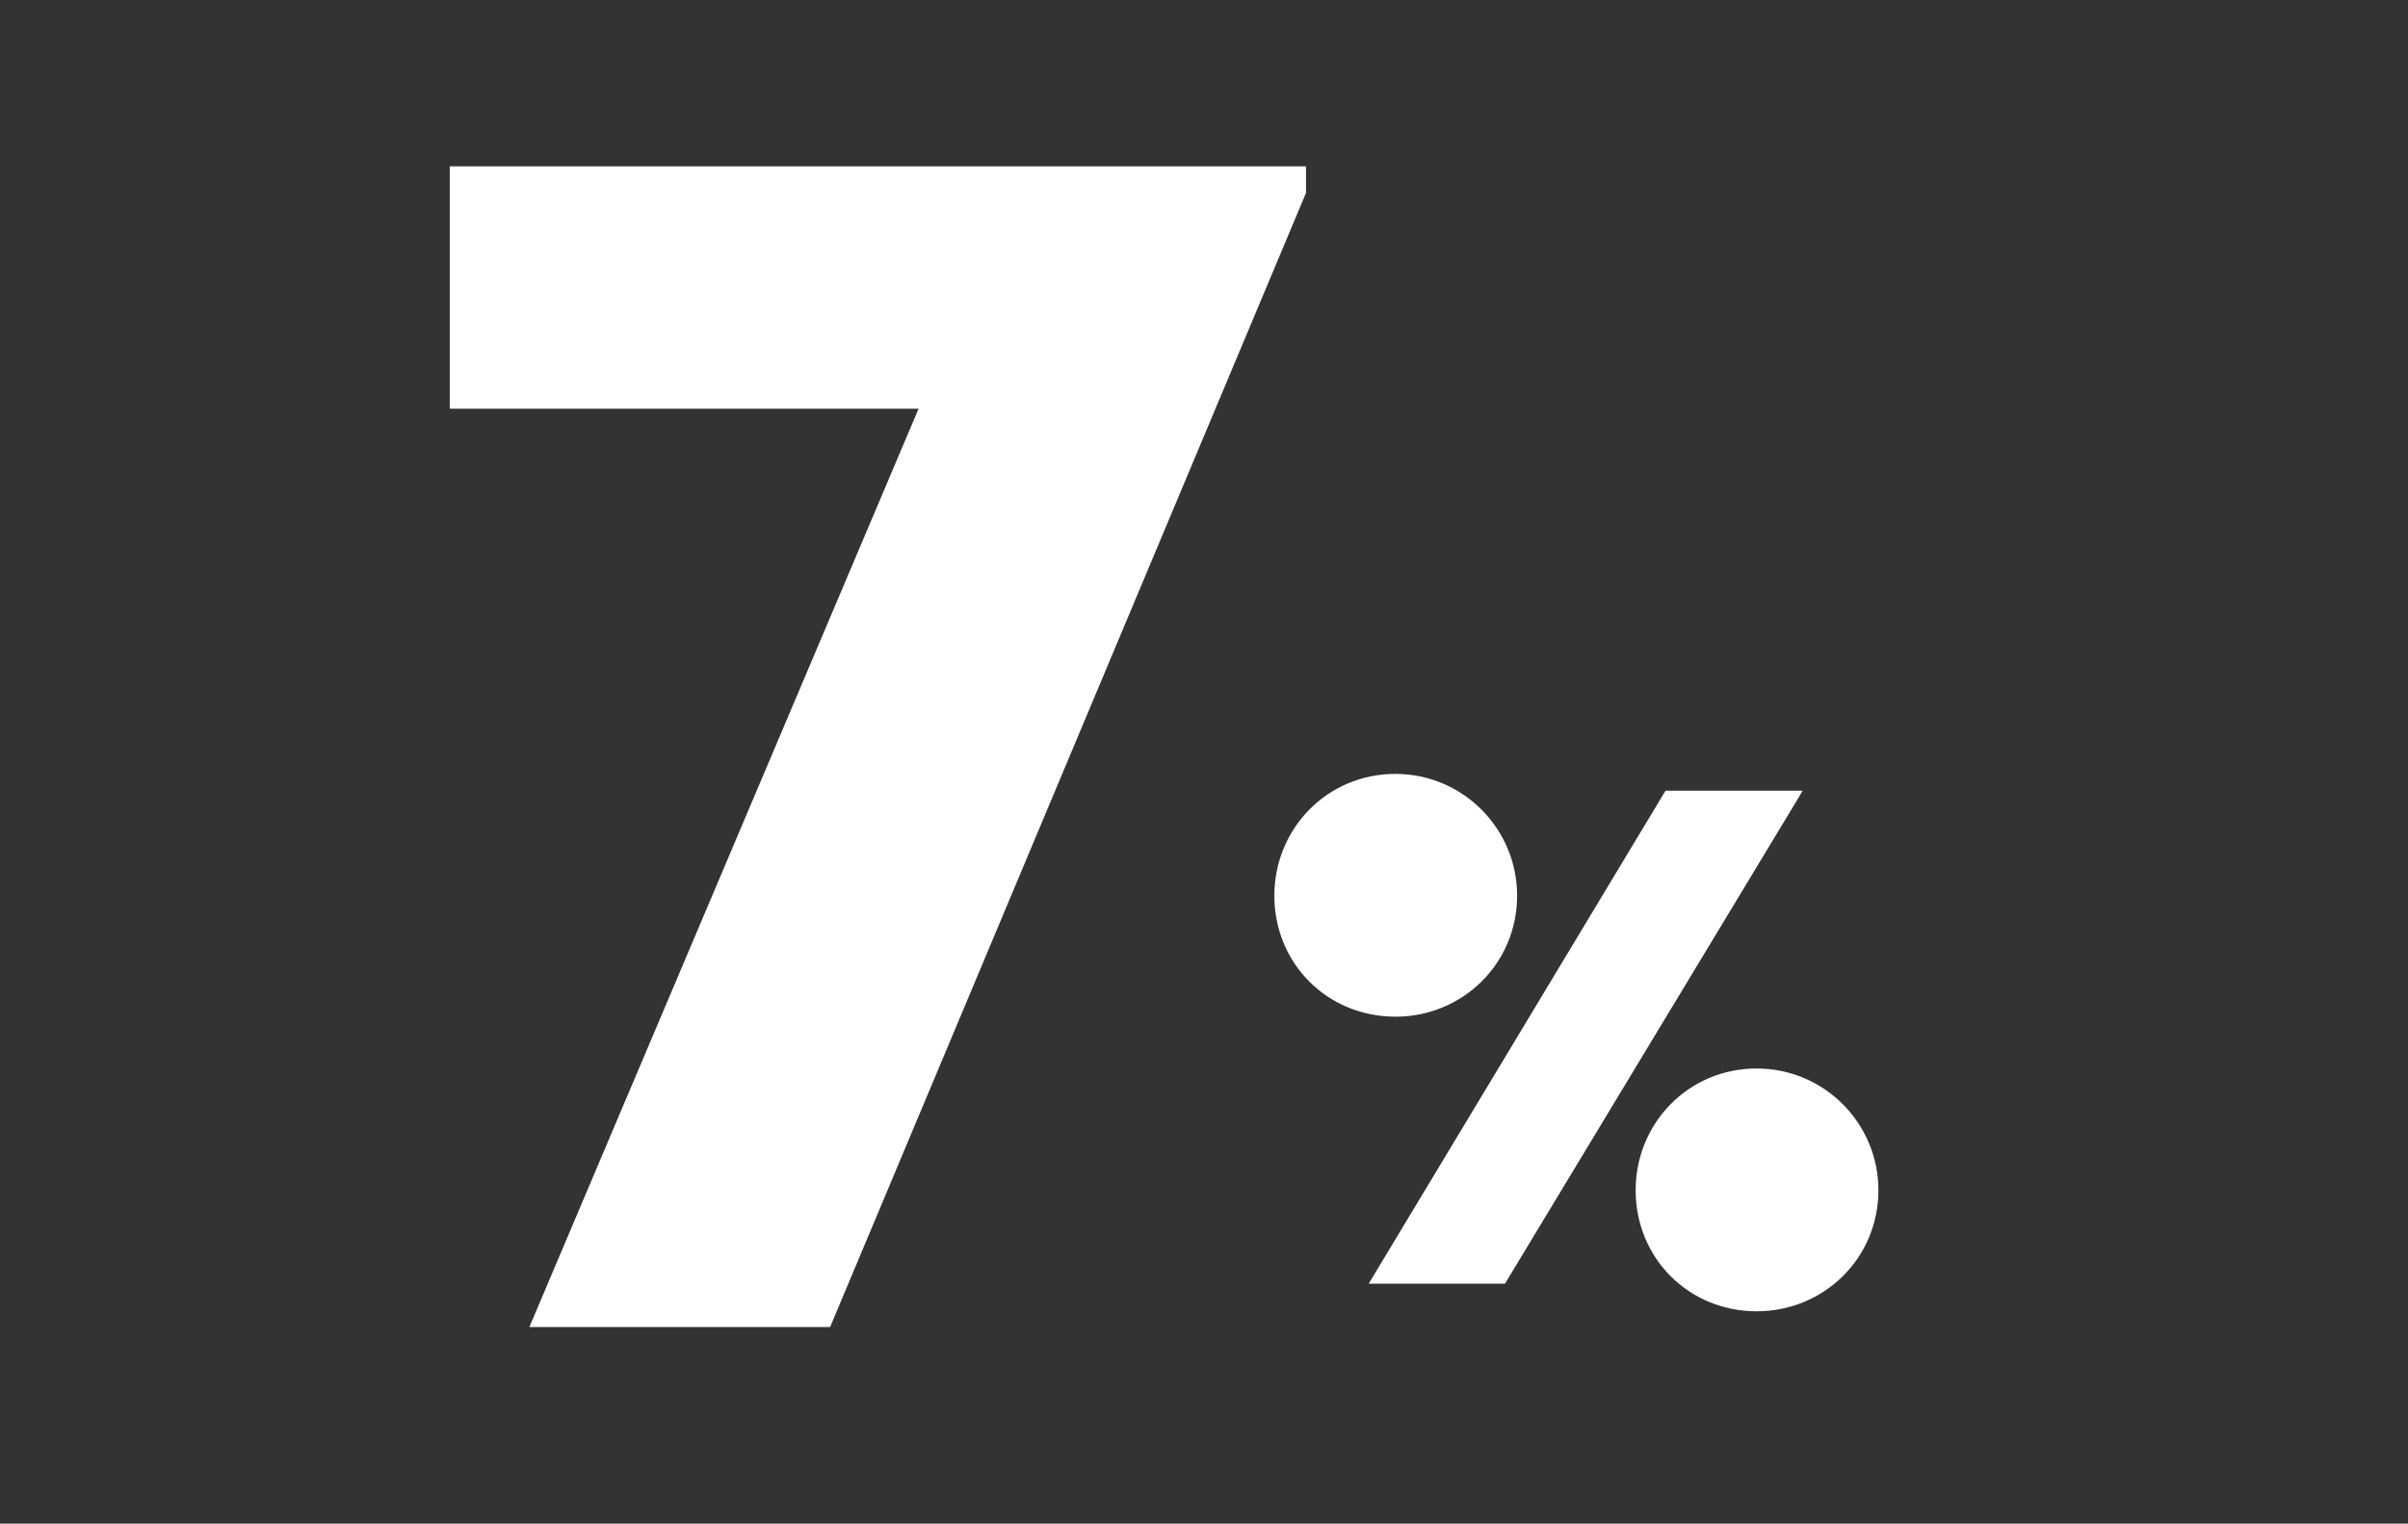 <svg width="49" height="31" viewBox="0 0 49 31" fill="none" xmlns="http://www.w3.org/2000/svg">
<rect x="0" y="0" width="49" height="31" fill="#333333" stroke="none"/>
<path d="M9.152 8.316V3.384H26.576V3.924L16.892 27H10.772L18.692 8.316H9.152Z" fill="white"/>
<path d="M28.395 15.84C29.71 15.84 30.777 16.907 30.777 18.223C30.777 19.559 29.704 20.591 28.395 20.591C27.064 20.59 26.026 19.553 26.026 18.223C26.026 16.913 27.058 15.84 28.395 15.84Z" fill="white" stroke="white" stroke-width="0.189"/>
<path d="M35.746 21.834C37.062 21.834 38.129 22.901 38.129 24.216C38.129 25.553 37.056 26.585 35.746 26.585C34.416 26.584 33.378 25.547 33.378 24.216C33.378 22.907 34.409 21.834 35.746 21.834Z" fill="white" stroke="white" stroke-width="0.189"/>
<path d="M36.571 16.151L36.514 16.247L30.607 26.025L30.589 26.055H27.963L28.02 25.96L33.908 16.182L33.927 16.151H36.571Z" fill="white" stroke="white" stroke-width="0.126"/>
</svg>
